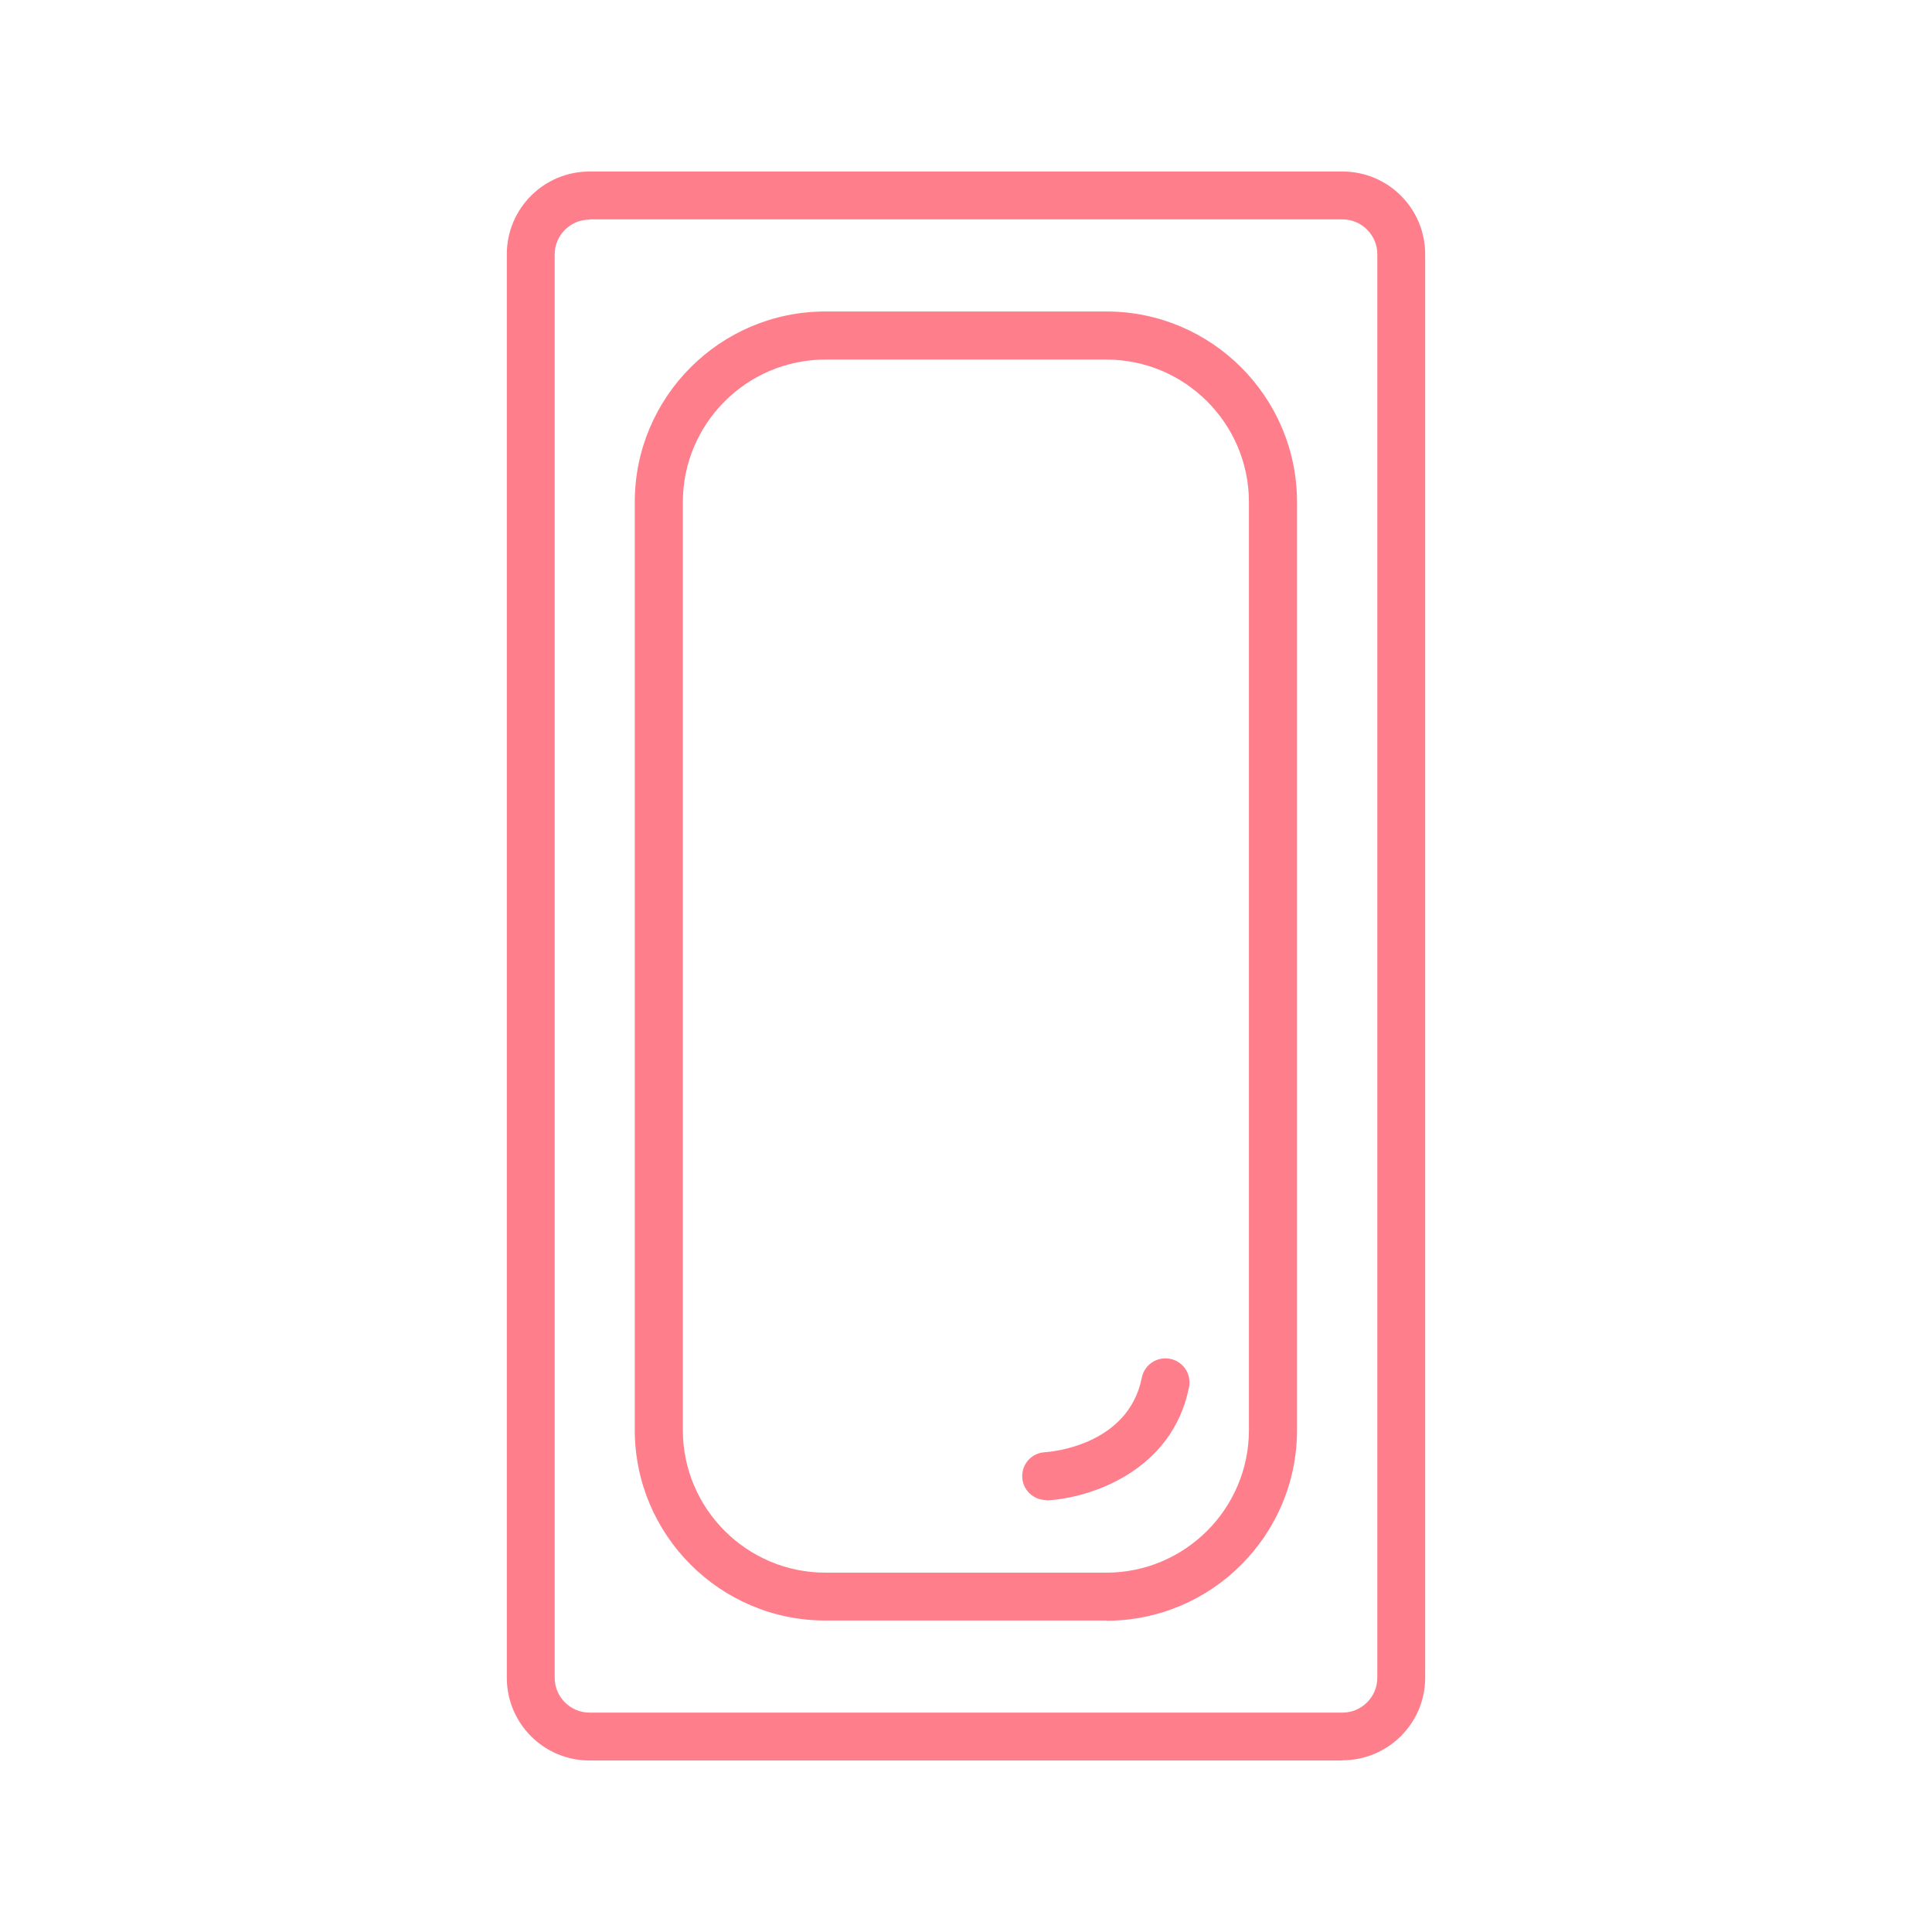 <svg viewBox="0 0 90 90" xmlns="http://www.w3.org/2000/svg" data-sanitized-data-name="Layer 1" data-name="Layer 1" id="Layer_1">
  <defs>
    <style>
      .cls-1 {
        fill: #ff7e8b;
        stroke-width: 0px;
      }
    </style>
  </defs>
  <path d="m62.54,82.01H27.46c-2.13,0-3.85-1.73-3.85-3.85V11.84c0-2.13,1.73-3.85,3.85-3.85h35.08c2.13,0,3.85,1.73,3.85,3.85v66.31c0,2.13-1.73,3.85-3.85,3.85ZM27.46,10.23c-.89,0-1.62.73-1.62,1.62v66.31c0,.89.73,1.62,1.62,1.62h35.08c.89,0,1.62-.73,1.62-1.62V11.84c0-.89-.73-1.62-1.62-1.62H27.46Z" class="cls-1"></path>
  <path d="m51.54,75.49h-13.09c-4.9,0-8.88-3.98-8.88-8.88V23.39c0-4.9,3.98-8.88,8.88-8.88h13.09c4.9,0,8.88,3.98,8.88,8.88v43.23c0,4.9-3.98,8.88-8.88,8.88Zm-13.09-58.74c-3.66,0-6.64,2.98-6.64,6.64v43.23c0,3.66,2.98,6.64,6.64,6.64h13.09c3.66,0,6.64-2.98,6.64-6.64V23.39c0-3.66-2.98-6.64-6.64-6.64h-13.09Z" class="cls-1"></path>
  <path d="m48.74,69.88c-.59,0-1.09-.46-1.12-1.06-.03-.62.44-1.14,1.06-1.17.17-.01,3.87-.27,4.51-3.47.12-.61.71-1,1.32-.88.61.12,1,.71.88,1.32-.79,3.95-4.66,5.17-6.59,5.27-.02,0-.04,0-.06,0Z" class="cls-1"></path>
</svg>